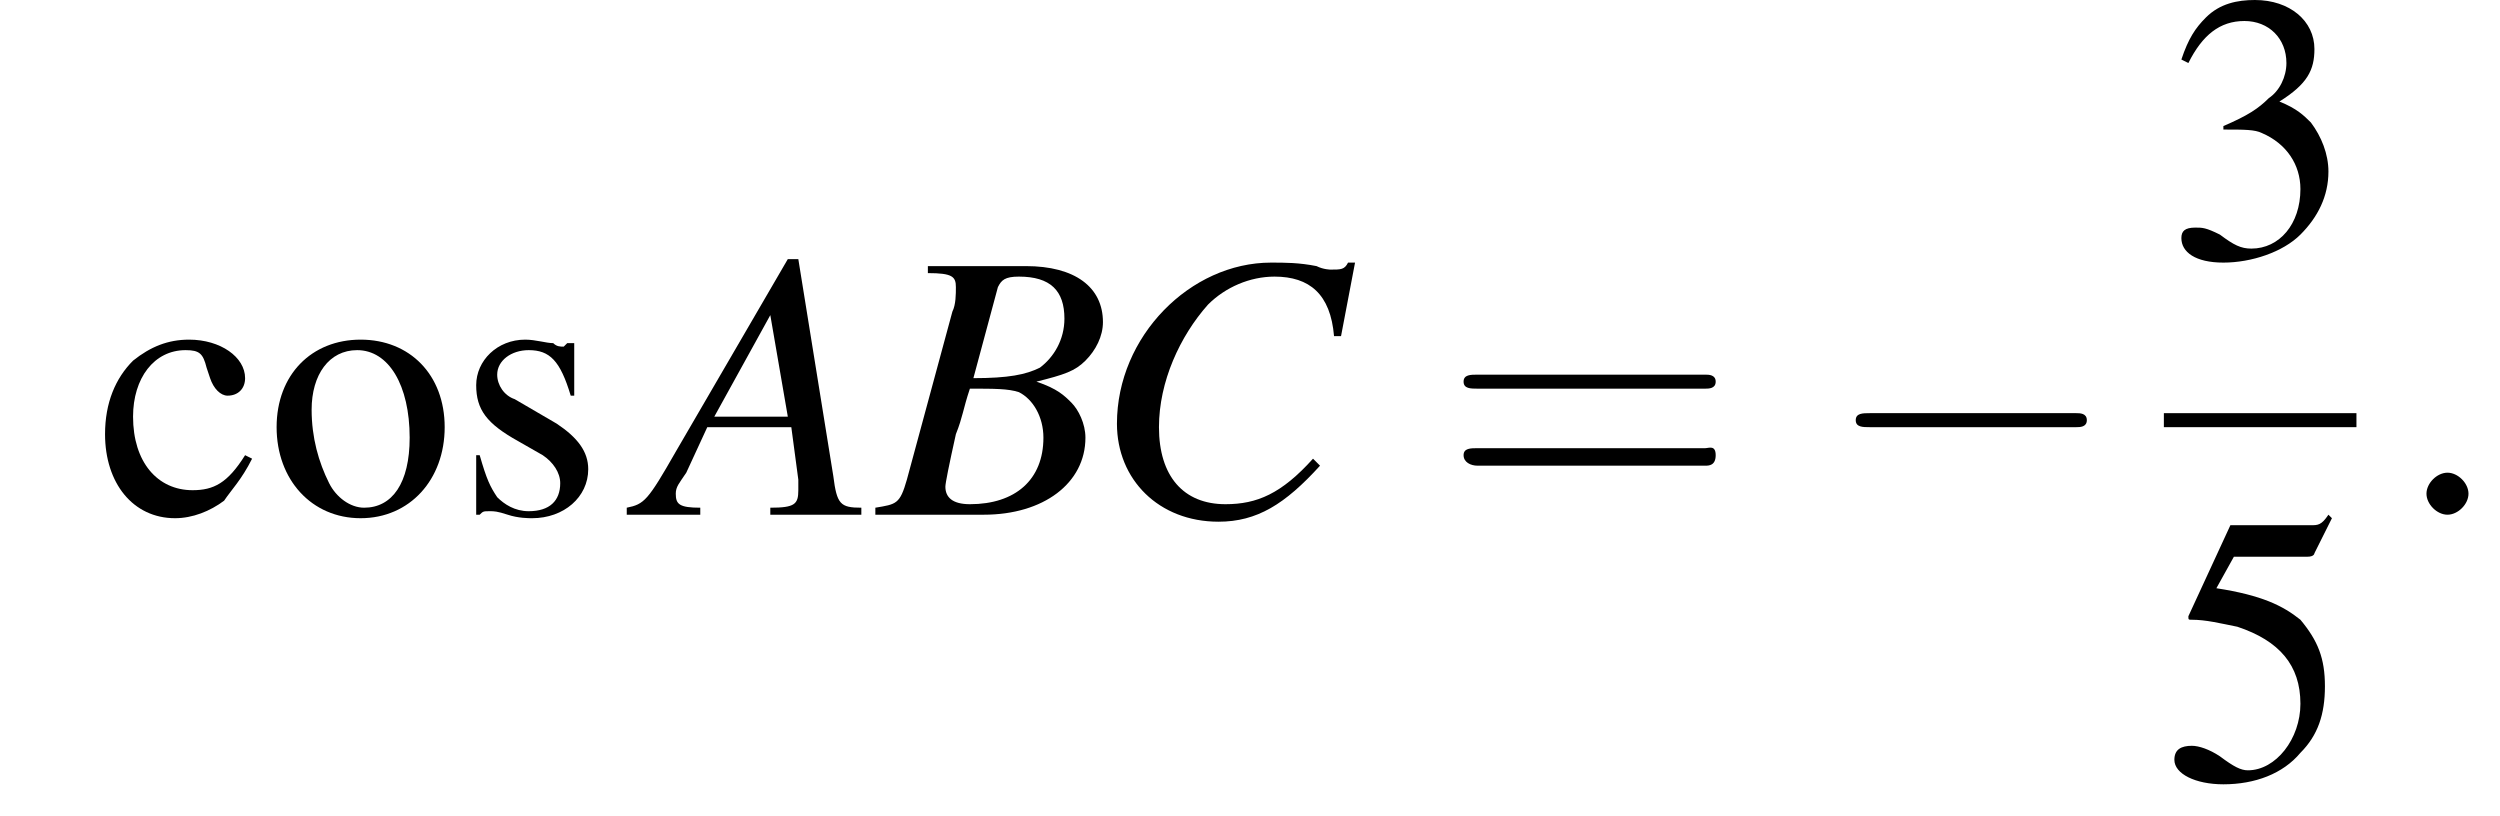 <?xml version='1.0' encoding='UTF-8'?>
<!---8.5-->
<svg version='1.1' xmlns='http://www.w3.org/2000/svg' xmlns:xlink='http://www.w3.org/1999/xlink' width='71.4pt' height='23.3pt' viewBox='200.9 69.7 71.4 23.3'>
<defs>
<path id='g7-58' d='M2.1-.6C2.1-.9 1.8-1.2 1.5-1.2S.9-.9 .9-.6S1.2 0 1.5 0S2.1-.3 2.1-.6Z'/>
<path id='g8-65' d='M6.1-.2C5.5-.2 5.4-.3 5.3-1.1L4.3-7.3H4L.8-1.8C0-.4-.1-.3-.6-.2V0H1.5V-.2C.9-.2 .8-.3 .8-.6C.8-.8 .9-.9 1.1-1.2L1.7-2.5H4.1L4.3-1C4.3-.9 4.3-.8 4.3-.7C4.3-.3 4.2-.2 3.5-.2V0H6.1V-.2ZM1.9-2.8L3.5-5.7L4-2.8H1.9Z'/>
<path id='g8-66' d='M-.1 0H3C4.7 0 5.9-.9 5.9-2.2C5.9-2.6 5.7-3 5.5-3.2C5.3-3.4 5.1-3.6 4.5-3.8C5.3-4 5.6-4.1 5.9-4.4C6.2-4.7 6.4-5.1 6.4-5.5C6.4-6.5 5.6-7.1 4.2-7.1H1.4V-6.9C2.1-6.9 2.2-6.8 2.2-6.5C2.2-6.3 2.2-6 2.1-5.8L.8-1C.6-.3 .5-.3-.1-.2V0ZM2.6-3.6C3.3-3.6 3.7-3.6 4-3.5C4.4-3.3 4.7-2.8 4.7-2.2C4.7-1 3.9-.3 2.6-.3C2.1-.3 1.9-.5 1.9-.8C1.9-.9 2-1.4 2.2-2.3C2.4-2.8 2.4-3 2.6-3.6ZM3.4-6.5C3.5-6.7 3.6-6.8 4-6.8C4.9-6.8 5.3-6.4 5.3-5.6C5.3-5 5-4.5 4.6-4.2C4.2-4 3.7-3.9 2.7-3.9L3.4-6.5Z'/>
<path id='g8-67' d='M7.1-5.1L7.5-7.2H7.3C7.2-7 7.1-7 6.8-7C6.8-7 6.6-7 6.4-7.1C5.9-7.2 5.5-7.2 5.1-7.2C2.8-7.2 .7-5.1 .7-2.6C.7-1 1.9 .2 3.6 .2C4.7 .2 5.5-.3 6.5-1.4L6.3-1.6C5.4-.6 4.7-.3 3.8-.3C2.6-.3 1.9-1.1 1.9-2.5C1.9-3.8 2.5-5.1 3.3-6C3.8-6.5 4.5-6.8 5.2-6.8C6.2-6.8 6.8-6.3 6.9-5.1L7.1-5.1Z'/>
<use id='g11-51' xlink:href='#g3-51'/>
<use id='g11-53' xlink:href='#g3-53'/>
<use id='g11-99' xlink:href='#g3-99'/>
<use id='g11-111' xlink:href='#g3-111'/>
<use id='g11-115' xlink:href='#g3-115'/>
<path id='g3-51' d='M1.7-3.6C2.3-3.6 2.6-3.6 2.8-3.5C3.5-3.2 3.9-2.6 3.9-1.9C3.9-.9 3.3-.2 2.5-.2C2.2-.2 2-.3 1.6-.6C1.2-.8 1.1-.8 .9-.8C.6-.8 .5-.7 .5-.5C.5-.1 .9 .2 1.7 .2C2.5 .2 3.4-.1 3.9-.6S4.7-1.7 4.7-2.4C4.7-2.9 4.5-3.4 4.2-3.8C4-4 3.8-4.2 3.3-4.4C4.1-4.9 4.3-5.3 4.3-5.9C4.3-6.7 3.6-7.3 2.6-7.3C2.1-7.3 1.6-7.2 1.2-6.8C.9-6.5 .7-6.2 .5-5.6L.7-5.5C1.1-6.3 1.6-6.7 2.3-6.7C3-6.7 3.5-6.2 3.5-5.5C3.5-5.1 3.3-4.7 3-4.5C2.7-4.2 2.4-4 1.7-3.7V-3.6Z'/>
<path id='g3-53' d='M2-6.3H4.1C4.3-6.3 4.3-6.4 4.3-6.4L4.8-7.4L4.7-7.5C4.5-7.2 4.4-7.2 4.2-7.2H1.9L.7-4.6C.7-4.6 .7-4.6 .7-4.6C.7-4.5 .7-4.5 .8-4.5C1.2-4.5 1.6-4.4 2.1-4.3C3.3-3.9 3.9-3.2 3.9-2.1C3.9-1.1 3.2-.2 2.4-.2C2.2-.2 2-.3 1.6-.6C1.3-.8 1-.9 .8-.9C.5-.9 .3-.8 .3-.5C.3-.1 .9 .2 1.7 .2C2.6 .2 3.4-.1 3.9-.7C4.4-1.2 4.6-1.8 4.6-2.6C4.6-3.4 4.4-3.9 3.9-4.5C3.4-4.9 2.8-5.2 1.5-5.4L2-6.3Z'/>
<path id='g3-99' d='M4.3-1.7C3.8-.9 3.4-.7 2.8-.7C1.8-.7 1.1-1.5 1.1-2.8C1.1-3.9 1.7-4.7 2.6-4.7C3-4.7 3.1-4.6 3.2-4.2L3.3-3.9C3.4-3.6 3.6-3.4 3.8-3.4C4.1-3.4 4.3-3.6 4.3-3.9C4.3-4.5 3.6-5 2.7-5C2.1-5 1.6-4.8 1.1-4.4C.6-3.9 .3-3.2 .3-2.3C.3-.9 1.1 .1 2.3 .1C2.8 .1 3.3-.1 3.7-.4C3.9-.7 4.2-1 4.5-1.6L4.3-1.7Z'/>
<path id='g3-111' d='M2.7-5C1.3-5 .3-4 .3-2.5C.3-1 1.3 .1 2.7 .1S5.1-1 5.1-2.5C5.1-4 4.1-5 2.7-5ZM2.6-4.7C3.5-4.7 4.1-3.7 4.1-2.2C4.1-.9 3.6-.2 2.8-.2C2.4-.2 2-.5 1.8-.9C1.5-1.5 1.3-2.2 1.3-3C1.3-4 1.8-4.7 2.6-4.7Z'/>
<path id='g3-115' d='M3.4-3.4L3.4-4.9H3.3L3.2-4.9C3.1-4.8 3.1-4.8 3.1-4.8C3-4.8 2.9-4.8 2.8-4.9C2.6-4.9 2.3-5 2-5C1.2-5 .6-4.4 .6-3.7C.6-3 .9-2.6 1.8-2.1L2.5-1.7C2.8-1.5 3-1.2 3-.9C3-.4 2.7-.1 2.1-.1C1.7-.1 1.4-.3 1.2-.5C1-.8 .9-1 .7-1.7H.6V0H.7C.8-.1 .8-.1 1-.1C1.1-.1 1.2-.1 1.5 0C1.8 .1 2.1 .1 2.2 .1C3.1 .1 3.8-.5 3.8-1.3C3.8-1.8 3.5-2.2 2.9-2.6L1.7-3.3C1.4-3.4 1.2-3.7 1.2-4C1.2-4.4 1.6-4.7 2.1-4.7C2.7-4.7 3-4.4 3.3-3.4H3.4Z'/>
<path id='g12-61' d='M7.5-3.6C7.6-3.6 7.8-3.6 7.8-3.8S7.6-4 7.5-4H1C.8-4 .6-4 .6-3.8S.8-3.6 1-3.6H7.5ZM7.5-1.4C7.6-1.4 7.8-1.4 7.8-1.7S7.6-1.9 7.5-1.9H1C.8-1.9 .6-1.9 .6-1.7S.8-1.4 1-1.4H7.5Z'/>
<path id='g1-0' d='M7.2-2.5C7.3-2.5 7.5-2.5 7.5-2.7S7.3-2.9 7.2-2.9H1.3C1.1-2.9 .9-2.9 .9-2.7S1.1-2.5 1.3-2.5H7.2Z'/>
</defs>
<g id='page1'>

<use x='203.6' y='84.4' xlink:href='#g11-99'/>
<use x='208.5' y='84.4' xlink:href='#g11-111'/>
<use x='213.9' y='84.4' xlink:href='#g11-115'/>
<use x='219.4' y='84.4' xlink:href='#g8-65'/>
<use x='226' y='84.4' xlink:href='#g8-66'/>
<use x='232.1' y='84.4' xlink:href='#g8-67'/>
<use x='242.1' y='84.4' xlink:href='#g12-61'/>
<use x='253' y='84.4' xlink:href='#g1-0'/>
<use x='262.7' y='77' xlink:href='#g11-51'/>
<rect x='262.7' y='81.5' height='.4' width='5.5'/>
<use x='262.7' y='91.9' xlink:href='#g11-53'/>
<use x='269.3' y='84.4' xlink:href='#g7-58'/>
</g>
</svg>